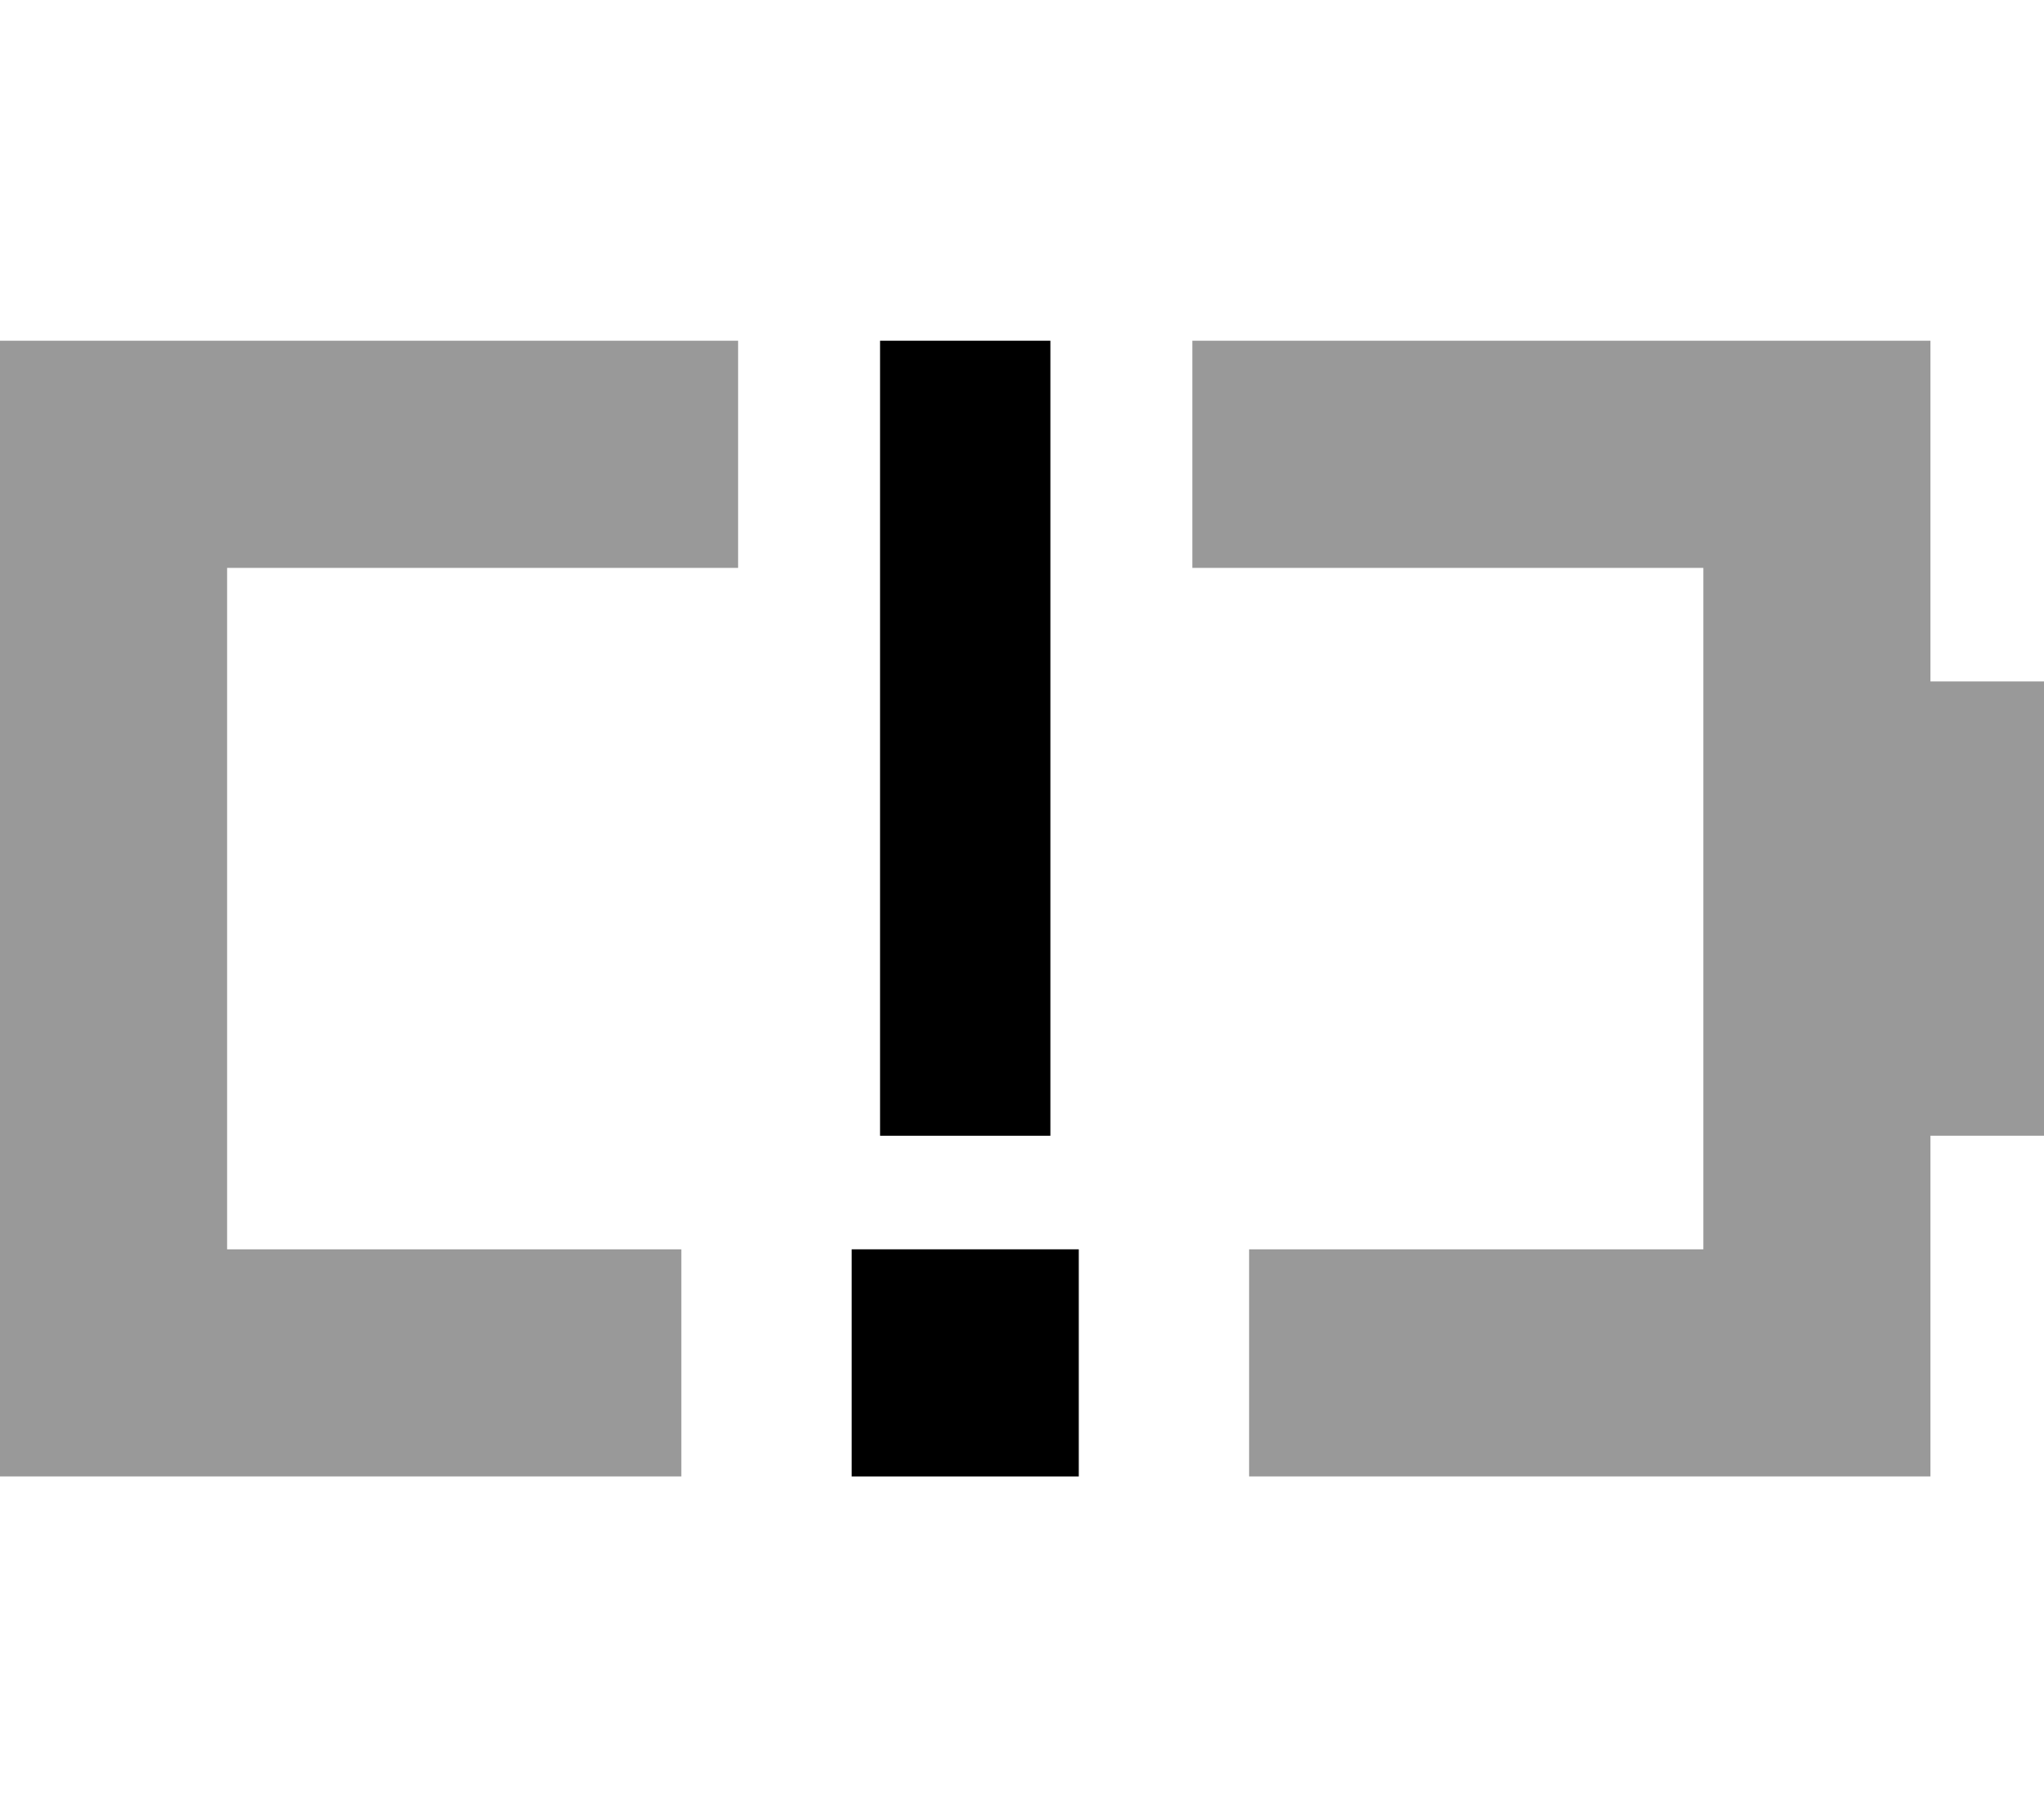 <svg xmlns="http://www.w3.org/2000/svg" viewBox="0 0 576 512"><!--! Font Awesome Pro 6.7.2 by @fontawesome - https://fontawesome.com License - https://fontawesome.com/license (Commercial License) Copyright 2024 Fonticons, Inc. --><defs><style>.fa-secondary{opacity:.4}</style></defs><path class="fa-secondary" d="M0 96l0 64L0 352l0 64 64 0 128 0 0-64L64 352l0-192 144 0 0-64L64 96 0 96zm336 0l0 64 144 0 0 192-128 0 0 64 128 0 64 0 0-64 0-32 32 0 0-128-32 0 0-32 0-64-64 0L336 96z"/><path class="fa-primary" d="M296 120l0-24-48 0 0 24 0 176 0 24 48 0 0-24 0-176zm8 232l-64 0 0 64 64 0 0-64z"/></svg>
